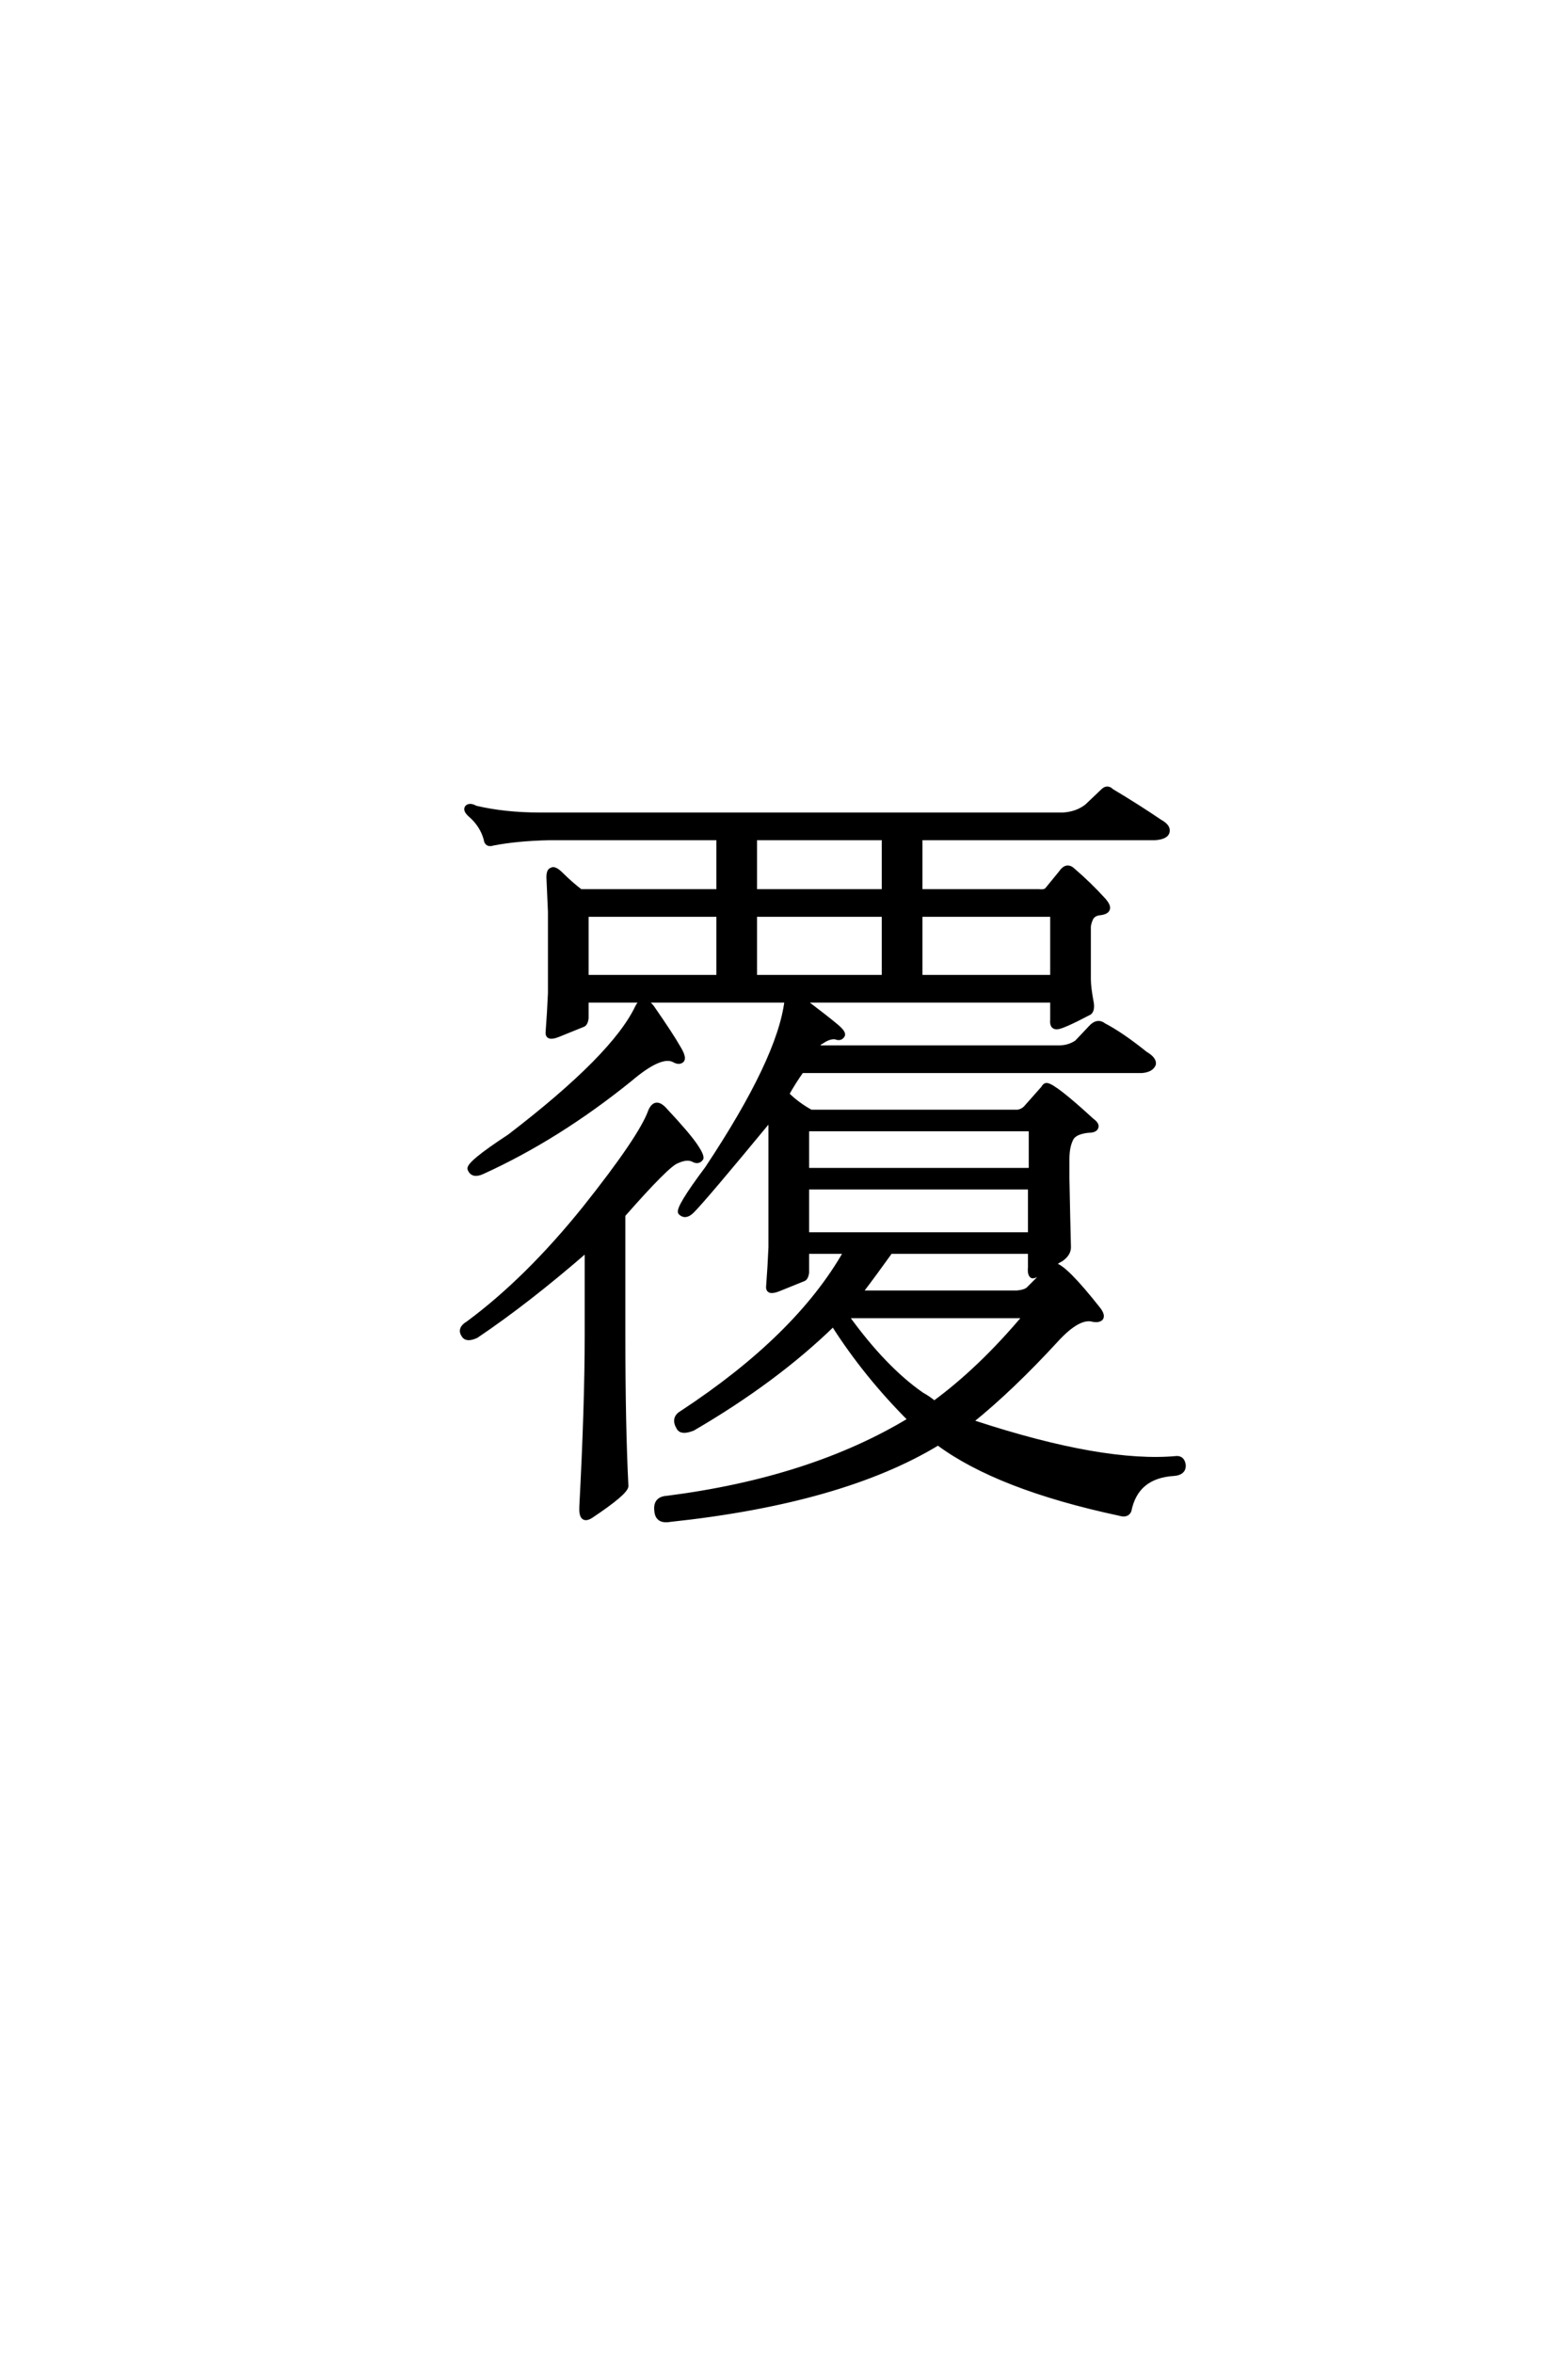 <?xml version='1.0' encoding='UTF-8'?>
<!DOCTYPE svg PUBLIC "-//W3C//DTD SVG 1.0//EN"
"http://www.w3.org/TR/2001/REC-SVG-20010904/DTD/svg10.dtd">

<svg xmlns='http://www.w3.org/2000/svg' version='1.0' width='40.0' height='60.0'>

 <g transform='scale(0.1 -0.1) translate(110.0 -370.0)'>
  <path d='M52.547 113.281
Q54.109 116.219 56.453 113.094
Q61.328 106.062 63.094 102.938
Q64.656 100.391 64.062 99.609
Q63.281 98.828 61.922 99.609
Q58.594 101.375 50.781 94.734
Q32.422 79.891 13.094 71.094
Q10.547 69.922 9.766 71.875
Q9.188 73.25 19.922 80.281
Q46.688 100.781 52.547 113.281
Q46.688 100.781 52.547 113.281
M49.031 29.5
Q49.031 6.453 49.812 -8.984
Q49.609 -10.75 40.828 -16.609
Q38.094 -18.359 38.281 -14.266
Q39.656 11.719 39.656 29.5
L39.656 51.172
Q24.609 38.094 11.531 29.297
Q8.984 28.125 8.203 29.5
Q7.031 31.25 9.375 32.625
Q24.422 43.75 39.062 61.922
Q53.516 80.078 55.859 86.719
Q57.234 89.844 59.766 86.922
Q65.625 80.672 67.578 77.734
Q69.141 75.391 68.953 74.609
Q68.172 73.438 66.797 74.219
Q65.234 75 62.703 73.828
Q60.359 73.047 49.031 60.156
L49.031 29.5
L49.031 29.5
M158.594 47.266
Q158.797 47.469 158.984 47.469
Q161.531 47.266 170.312 36.141
Q171.484 34.578 170.906 33.797
Q170.312 33.203 168.953 33.406
Q165.234 34.578 159.375 28.125
Q148.047 15.828 137.891 7.625
Q138.094 7.422 138.672 7.234
Q171.484 -3.516 190.234 -1.766
Q191.797 -1.766 192 -3.719
Q192 -5.672 189.453 -5.859
Q179.891 -6.453 178.125 -15.234
Q177.547 -16.609 175.594 -16.016
Q144.531 -9.375 129.297 1.953
Q104.891 -12.891 60.938 -17.578
Q57.625 -18.172 57.422 -15.234
Q57.031 -12.109 60.156 -11.922
Q96.875 -7.234 122.078 8.016
Q110.75 19.344 102.547 32.234
Q87.891 17.969 66.797 5.672
Q63.875 4.5 63.094 5.859
Q61.531 8.406 63.875 9.766
Q93.359 29.109 105.672 50.781
L95.906 50.781
L95.906 45.516
Q95.703 43.953 94.922 43.75
Q92.969 42.969 88.672 41.219
Q85.75 40.047 85.938 42
Q86.328 47.078 86.531 51.953
L86.531 82.812
Q86.531 83.797 86.328 84.375
Q69.734 64.266 66.609 61.141
Q64.844 59.375 63.484 60.75
Q62.703 61.922 70.312 72.078
Q88.875 100 90.625 114.844
L39.656 114.844
L39.656 110.359
Q39.453 108.797 38.672 108.594
Q36.719 107.812 32.422 106.062
Q29.5 104.891 29.688 106.844
Q30.078 111.922 30.281 116.797
L30.281 137.5
Q30.078 142.578 29.891 146.297
Q29.891 148.047 30.672 148.25
Q31.453 148.828 33.203 147.078
Q35.547 144.734 38.094 142.781
L73.25 142.781
L73.25 156.25
L30.078 156.25
Q21.875 156.062 15.828 154.891
Q14.062 154.297 13.875 156.062
Q12.891 159.578 9.969 162.109
Q8.406 163.484 9.188 164.266
Q9.969 164.844 11.328 164.062
Q18.75 162.312 27.734 162.312
L161.141 162.312
Q164.656 162.5 167.188 164.453
L171.297 168.359
Q172.469 169.531 173.641 168.359
Q180.469 164.266 185.938 160.547
Q188.094 159.375 187.891 158.016
Q187.703 156.453 184.578 156.25
L124.812 156.25
L124.812 142.781
L154.891 142.781
Q156.453 142.578 157.031 143.172
L160.547 147.469
Q162.109 149.812 163.875 148.047
Q167.969 144.531 171.688 140.438
Q172.859 139.062 172.656 138.281
Q172.469 137.312 170.516 137.109
Q168.953 136.922 168.359 135.75
Q167.781 134.375 167.781 133.594
L167.781 120.312
Q167.781 118.172 168.562 114.062
Q168.75 112.312 167.969 111.719
Q160.938 108.016 159.578 108.016
Q158.203 108.016 158.406 109.969
L158.406 114.844
L95.125 114.844
Q100.781 110.547 103.125 108.594
Q105.281 106.844 105.078 106.062
Q104.5 104.891 103.125 105.469
Q101.562 105.672 99.609 104.297
Q99.031 104.109 98.25 102.938
L160.156 102.938
Q162.703 102.938 164.656 104.297
L168.172 108.016
Q169.922 109.969 171.688 108.594
Q176.172 106.25 182.234 101.375
Q184.578 100 184.375 98.641
Q183.797 97.078 181.25 96.875
L94.531 96.875
Q92.578 94.141 90.828 91.016
Q93.359 88.484 96.875 86.531
L149.609 86.531
Q150.781 86.719 151.562 87.5
L156.062 92.578
Q156.453 93.359 157.031 93.359
Q158.984 93.172 168.562 84.375
Q169.922 83.406 169.734 82.625
Q169.531 81.641 167.578 81.641
Q164.062 81.25 163.281 79.5
Q162.312 77.547 162.312 74.422
L162.312 69.531
Q162.5 59.766 162.703 51.953
Q162.703 50.203 160.75 48.828
Q159.188 48.047 158.594 47.266
Q159.188 48.047 158.594 47.266
M125.203 14.453
Q126.953 13.484 128.328 12.312
Q140.047 20.906 151.375 34.375
L106.062 34.375
Q115.625 21.094 125.203 14.453
Q115.625 21.094 125.203 14.453
M149.422 40.438
Q151.562 40.625 152.344 41.406
L157.422 46.484
Q153.906 44.344 153.328 44.531
Q152.547 44.922 152.734 46.875
L152.734 50.781
L117.188 50.781
Q113.281 45.312 109.578 40.438
L149.422 40.438
L149.422 40.438
M95.906 55.281
L152.734 55.281
L152.734 67.188
L95.906 67.188
L95.906 55.281
L95.906 55.281
M95.906 71.688
L152.938 71.688
L152.938 82.031
L95.906 82.031
L95.906 71.688
L95.906 71.688
M39.656 120.906
L73.25 120.906
L73.25 136.719
L39.656 136.719
L39.656 120.906
L39.656 120.906
M82.625 120.906
L115.438 120.906
L115.438 136.719
L82.625 136.719
L82.625 120.906
L82.625 120.906
M124.812 120.906
L158.406 120.906
L158.406 136.719
L124.812 136.719
L124.812 120.906
L124.812 120.906
M115.438 142.781
L115.438 156.25
L82.625 156.25
L82.625 142.781
L115.438 142.781
' style='fill: #000000; stroke: #000000'/>
 </g>
</svg>
